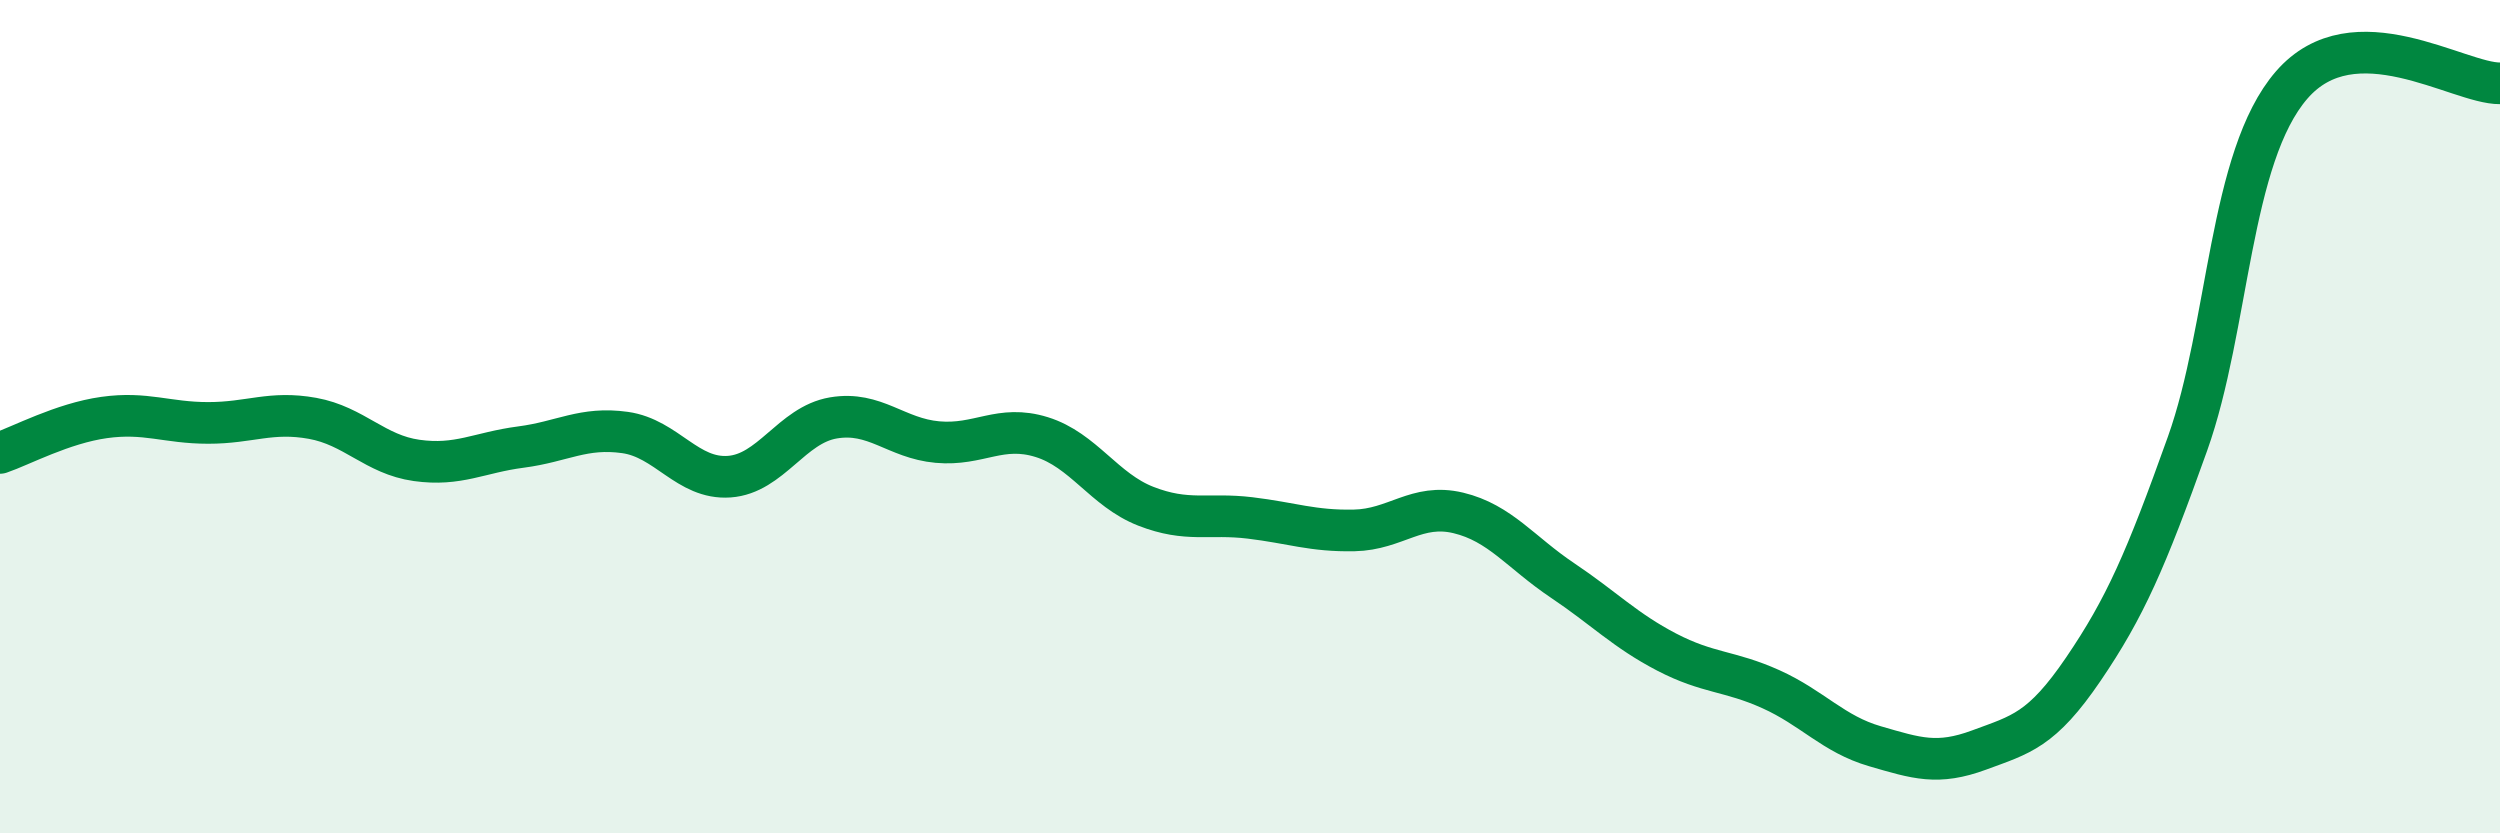 
    <svg width="60" height="20" viewBox="0 0 60 20" xmlns="http://www.w3.org/2000/svg">
      <path
        d="M 0,10.87 C 0.5,10.7 1.5,10.16 2.5,10.02 C 3.5,9.88 4,10.15 5,10.15 C 6,10.15 6.5,9.86 7.5,10.04 C 8.5,10.22 9,10.91 10,11.05 C 11,11.19 11.5,10.86 12.5,10.73 C 13.5,10.6 14,10.24 15,10.38 C 16,10.52 16.5,11.51 17.5,11.44 C 18.5,11.37 19,10.2 20,10.03 C 21,9.86 21.5,10.52 22.5,10.61 C 23.5,10.7 24,10.18 25,10.49 C 26,10.8 26.5,11.76 27.5,12.15 C 28.5,12.54 29,12.31 30,12.43 C 31,12.55 31.5,12.75 32.5,12.73 C 33.5,12.71 34,12.07 35,12.31 C 36,12.55 36.5,13.26 37.5,13.93 C 38.5,14.6 39,15.13 40,15.65 C 41,16.17 41.5,16.09 42.5,16.54 C 43.5,16.99 44,17.62 45,17.91 C 46,18.2 46.5,18.37 47.5,18 C 48.5,17.63 49,17.53 50,16.06 C 51,14.59 51.5,13.45 52.5,10.65 C 53.5,7.85 53.5,3.77 55,2.04 C 56.5,0.31 59,2.01 60,2L60 20L0 20Z"
        fill="#008740"
        opacity="0.1"
        stroke-linecap="round"
        stroke-linejoin="round"
      />
      <path
        d="M 0,10.87 C 0.5,10.7 1.5,10.16 2.5,10.02 C 3.5,9.88 4,10.15 5,10.15 C 6,10.15 6.5,9.86 7.5,10.04 C 8.5,10.22 9,10.91 10,11.05 C 11,11.19 11.5,10.86 12.5,10.73 C 13.5,10.6 14,10.24 15,10.38 C 16,10.52 16.5,11.51 17.5,11.44 C 18.5,11.37 19,10.2 20,10.03 C 21,9.86 21.5,10.52 22.5,10.61 C 23.5,10.7 24,10.18 25,10.49 C 26,10.8 26.5,11.76 27.5,12.15 C 28.5,12.54 29,12.31 30,12.43 C 31,12.55 31.5,12.75 32.5,12.73 C 33.5,12.71 34,12.07 35,12.31 C 36,12.55 36.5,13.26 37.5,13.93 C 38.5,14.6 39,15.13 40,15.65 C 41,16.17 41.5,16.09 42.5,16.54 C 43.5,16.99 44,17.62 45,17.91 C 46,18.2 46.5,18.37 47.5,18 C 48.5,17.63 49,17.53 50,16.06 C 51,14.59 51.5,13.45 52.5,10.65 C 53.5,7.85 53.5,3.77 55,2.04 C 56.5,0.31 59,2.01 60,2"
        stroke="#008740"
        stroke-width="1"
        fill="none"
        stroke-linecap="round"
        stroke-linejoin="round"
      />
    </svg>
  